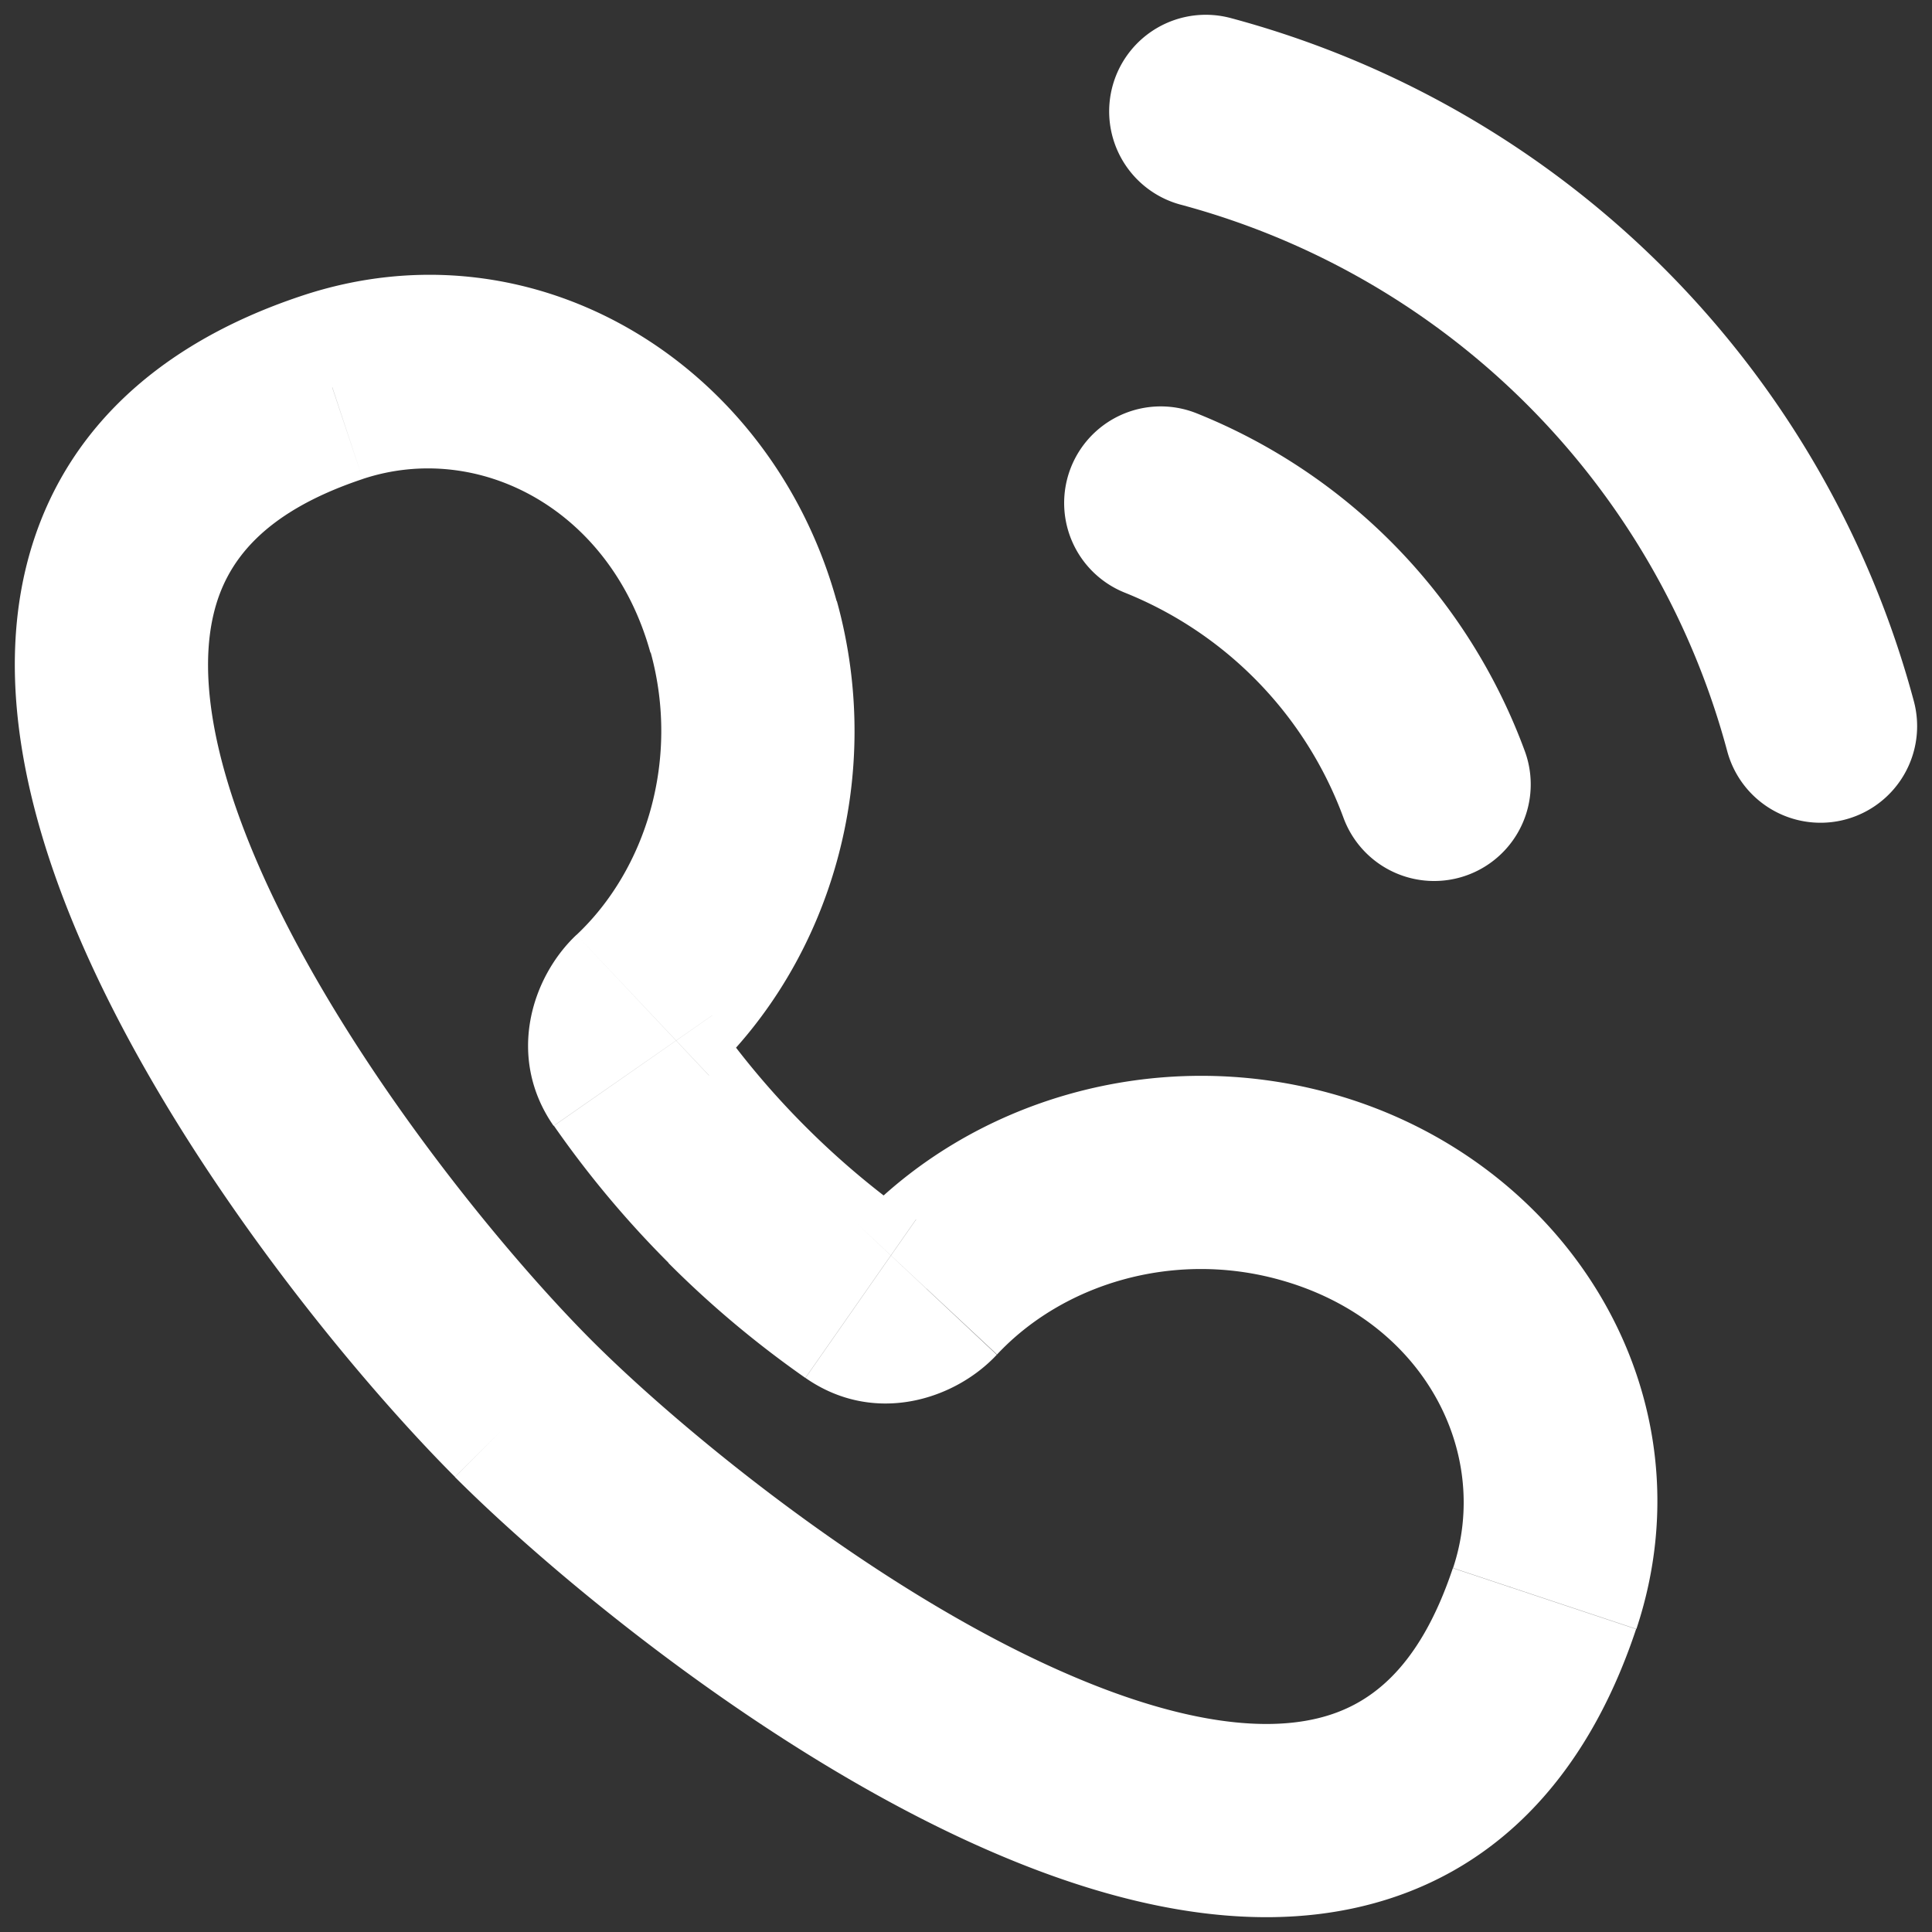 <svg width="20" height="20" fill="none" xmlns="http://www.w3.org/2000/svg"><rect width="100%" height="100%" fill="#333333" stroke="none"/><path d="M14.846 8.12a4.999 4.999 0 00-2.83-2.913m6.83 2.31a9 9 0 00-6.364-6.364" stroke="#fff" stroke-width="2" stroke-linecap="round"/><path d="M7.699 6.49l.963-.267-.964.267zm5.813 5.795l.268-.964-.268.964zm2.477 4.264l-.948-.316.948.316zM3.44 4.01l.315.948-.316-.948zm5.472 9.433l.572-.82-.572.82zm.679-.103l-.731-.683.73.683zm-2.936-2.935l.686.727-.686-.727zm-.101.677l-.82.572.82-.572zm.787.05c1.268-1.195 1.823-3.1 1.322-4.91l-1.927.533C7.04 7.862 6.688 9 5.968 9.678l1.372 1.455zm.996.529a8.5 8.5 0 01-.963-1.15l-1.64 1.143c.348.5.744.976 1.188 1.42l1.415-1.413zm1.147.962a8.496 8.496 0 01-1.147-.962L6.92 13.075c.443.444.918.84 1.417 1.189l1.145-1.64zm4.296-1.303c-1.815-.503-3.726.059-4.92 1.337l1.461 1.365c.678-.726 1.817-1.082 2.925-.774l.535-1.928zm3.16 5.543c.804-2.418-.707-4.863-3.16-5.543l-.534 1.928c1.489.412 2.195 1.784 1.796 2.984l1.897.631zM8.661 6.223c-.678-2.453-3.122-3.967-5.54-3.16l.632 1.896c1.197-.399 2.568.306 2.98 1.797l1.928-.533zm-5.54-3.16C1.546 3.587.587 4.567.269 5.875-.026 7.09.282 8.403.76 9.562c.963 2.334 2.87 4.646 3.95 5.727l1.414-1.414c-.98-.982-2.69-3.079-3.515-5.076-.416-1.007-.544-1.842-.396-2.45.125-.517.49-1.039 1.541-1.39l-.632-1.897zm1.587 12.226c1.055 1.055 3.364 2.97 5.703 3.942 1.16.483 2.477.796 3.698.501 1.315-.317 2.3-1.281 2.828-2.868l-1.897-.631c-.355 1.063-.88 1.43-1.4 1.555-.613.148-1.452.016-2.461-.404-2.004-.833-4.098-2.551-5.056-3.51L4.71 15.29zm3.63-1.025c.71.495 1.544.228 1.981-.24L8.86 12.657a.415.415 0 01.237-.124.53.53 0 01.387.09l-1.145 1.64zM5.967 9.678c-.466.439-.728 1.27-.236 1.977l1.641-1.143a.53.53 0 01.09.385.414.414 0 01-.123.236L5.968 9.678z" fill="#fff"/></svg>